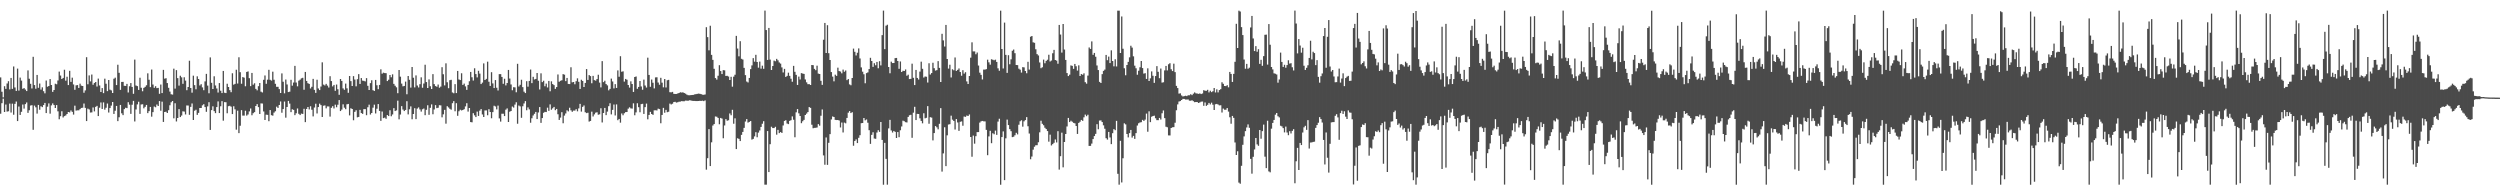 <?xml version="1.0" encoding="UTF-8"?>
<svg xmlns="http://www.w3.org/2000/svg" width="1920" height="150">
  <path d="M0 59.465h1v27.901H0zM1 70.474h1v8.771H1zM2 74.759h1v1.000H2zM3 66.226h1v19.779H3zM4 68.236h1v12.047H4zM5 64.123h1v21.601H5zM6 62.377h1v23.075H6zM7 68.655h1v10.917H7zM8 59.868h1v26.568H8zM9 68.268h1v11.355H9zM10 51.052h1v37.070H10zM11 67.184h1v12.586H11zM12 69.853h1v8.137H12zM13 52.669h1v40.291H13zM14 69.584h1v12.222H14zM15 59.591h1v28.699H15zM16 61.880h1v23.973H16zM17 68.196h1v12.068H17zM18 67.613h1v15.808H18zM19 68.787h1v11.193H19zM20 69.958h1v8.738H20zM21 54.085h1v32.580H21zM22 60.490h1v24.184H22zM23 64.359h1v16.713H23zM24 67.954h1v12.828H24zM25 43.615h1v56.053H25zM26 65.315h1v15.761H26zM27 68.124h1v14.293H27zM28 57.535h1v29.733H28zM29 67.414h1v13.189H29zM30 64.174h1v20.094H30zM31 68.810h1v12.798H31zM32 67.059h1v15.217H32zM33 70.049h1v10.644H33zM34 71.678h1v7.354H34zM35 61.849h1v24.988H35zM36 66.618h1v15.302H36zM37 66.040h1v13.379H37zM38 60.707h1v26.602H38zM39 65.261h1v15.698H39zM40 70.532h1v8.884H40zM41 69.142h1v11.534H41zM42 64.320h1v18.627H42zM43 64.727h1v15.967H43zM44 61.776h1v23.725H44zM45 54.969h1v36.638H45zM46 58.009h1v31.251H46zM47 60.650h1v24.820H47zM48 59.862h1v30.365H48zM49 53.566h1v35.645H49zM50 61.977h1v26.716H50zM51 58.951h1v28.595H51zM52 65.323h1v20.715H52zM53 54.377h1v31.950H53zM54 62.885h1v21.947H54zM55 59.658h1v26.280H55zM56 64.845h1v23.150H56zM57 68.947h1v12.192H57zM58 65.540h1v19.406H58zM59 65.336h1v19.396H59zM60 67.548h1v17.168H60zM61 64.282h1v19.514H61zM62 65.788h1v17.103H62zM63 66.039h1v16.709H63zM64 71.213h1v8.303H64zM65 69.443h1v13.384H65zM66 43.915h1v49.068H66zM67 64.711h1v18.758H67zM68 57.918h1v26.126H68zM69 62.523h1v23.880H69zM70 57.224h1v29.092H70zM71 65.073h1v17.455H71zM72 63.707h1v21.841H72zM73 62.988h1v19.107H73zM74 66.448h1v14.876H74zM75 60.346h1v28.783H75zM76 65.647h1v17.076H76zM77 70.647h1v8.058H77zM78 67.618h1v16.069H78zM79 71.504h1v7.122H79zM80 60.432h1v23.810H80zM81 64.330h1v18.413H81zM82 70.002h1v9.493H82zM83 61.418h1v25.033H83zM84 68.853h1v14.145H84zM85 69.426h1v11.680H85zM86 71.437h1v6.913H86zM87 60.479h1v26.999H87zM88 59.659h1v25.404H88zM89 65.321h1v16.013H89zM90 49.713h1v43.307H90zM91 55.934h1v34.118H91zM92 68.993h1v11.583H92zM93 62.941h1v24.088H93zM94 62.850h1v25.570H94zM95 65.887h1v17.939H95zM96 65.996h1v16.750H96zM97 64.387h1v18.652H97zM98 71.014h1v7.477H98zM99 66.276h1v14.106H99zM100 63.818h1v23.611H100zM101 66.741h1v13.670H101zM102 72.049h1v5.416H102zM103 45.787h1v47.501H103zM104 65.663h1v18.405H104zM105 66.162h1v14.026H105zM106 69.061h1v9.050H106zM107 59.719h1v27.716H107zM108 67.371h1v12.882H108zM109 70.101h1v9.991H109zM110 67.502h1v15.714H110zM111 66.660h1v15.347H111zM112 65.476h1v15.128H112zM113 56.329h1v30.576H113zM114 61.217h1v24.146H114zM115 66.936h1v15.164H115zM116 53.409h1v36.209H116zM117 64.902h1v21.191H117zM118 67.426h1v14.384H118zM119 66.223h1v16.149H119zM120 67.707h1v12.549H120zM121 67.489h1v13.910H121zM122 72.047h1v5.577H122zM123 64.924h1v20.119H123zM124 71.476h1v6.613H124zM125 53.667h1v39.965H125zM126 60.420h1v25.591H126zM127 60.072h1v25.706H127zM128 63.794h1v22.991H128zM129 67.439h1v17.213H129zM130 70.363h1v10.493H130zM131 72.415h1v6.149H131zM132 72.673h1v4.884H132zM133 52.719h1v38.142H133zM134 68.058h1v11.261H134zM135 53.886h1v39.382H135zM136 60.031h1v30.576H136zM137 65.736h1v18.089H137zM138 58.182h1v31.739H138zM139 59.373h1v29.379H139zM140 64.337h1v21.144H140zM141 59.346h1v26.365H141zM142 61.882h1v26.042H142zM143 69.251h1v11.758H143zM144 66.815h1v14.255H144zM145 46.633h1v41.528H145zM146 67.559h1v14.530H146zM147 71.176h1v8.284H147zM148 58.119h1v34.035H148zM149 65.396h1v19.667H149zM150 68.552h1v15.731H150zM151 58.631h1v29.584H151zM152 60.691h1v25.977H152zM153 65.657h1v17.270H153zM154 64.646h1v18.281H154zM155 67.144h1v13.727H155zM156 69.281h1v10.726H156zM157 62.518h1v19.724H157zM158 56.737h1v29.116H158zM159 65.727h1v15.996H159zM160 71.649h1v6.855H160zM161 44.058h1v55.707H161zM162 63.586h1v20.994H162zM163 68.372h1v13.288H163zM164 58.589h1v26.755H164zM165 65.649h1v21.215H165zM166 67.958h1v14.253H166zM167 71.067h1v6.795H167zM168 63.812h1v23.027H168zM169 69.681h1v11.944H169zM170 71.467h1v6.190H170zM171 54.467h1v38.219H171zM172 71.224h1v7.207H172zM173 71.483h1v7.046H173zM174 64.302h1v22.675H174zM175 66.830h1v14.742H175zM176 69.238h1v12.023H176zM177 70.815h1v11.092H177zM178 56.293h1v31.332H178zM179 65.023h1v16.575H179zM180 64.424h1v19.532H180zM181 53.571h1v45.990H181zM182 64.129h1v20.888H182zM183 43.966h1v58.298H183zM184 55.458h1v41.125H184zM185 64.322h1v20.246H185zM186 59.183h1v29.614H186zM187 59.624h1v29.152H187zM188 66.250h1v18.792H188zM189 55.244h1v33.519H189zM190 54.828h1v33.078H190zM191 60.051h1v25.519H191zM192 66.168h1v17.143H192zM193 55.995h1v32.533H193zM194 65.008h1v21.914H194zM195 63.952h1v22.144H195zM196 68.229h1v13.159H196zM197 69.369h1v10.601H197zM198 66.197h1v16.065H198zM199 63.743h1v23.791H199zM200 70.420h1v8.974H200zM201 71.013h1v8.524H201zM202 61.311h1v24.270H202zM203 57.952h1v34.196H203zM204 64.336h1v23.741H204zM205 61.199h1v27.001H205zM206 53.613h1v39.478H206zM207 61.278h1v23.251H207zM208 61.904h1v26.552H208zM209 55.051h1v33.771H209zM210 61.217h1v25.285H210zM211 64.354h1v21.076H211zM212 66.658h1v15.259H212zM213 66.674h1v16.235H213zM214 68.456h1v12.194H214zM215 71.407h1v6.539H215zM216 56.377h1v30.205H216zM217 62.783h1v20.977H217zM218 71.665h1v6.293H218zM219 61.089h1v29.282H219zM220 64.858h1v17.342H220zM221 70.683h1v6.811H221zM222 70.422h1v9.163H222zM223 61.302h1v24.819H223zM224 65.795h1v18.133H224zM225 63.385h1v20.986H225zM226 50.584h1v37.864H226zM227 63.379h1v23.620H227zM228 66.300h1v17.015H228zM229 61.948h1v25.439H229zM230 61.176h1v27.188H230zM231 60.143h1v27.086H231zM232 59.760h1v27.759H232zM233 68.923h1v14.618H233zM234 55.241h1v38.560H234zM235 62.169h1v21.484H235zM236 63.915h1v18.260H236zM237 64.484h1v19.565H237zM238 67.957h1v13.662H238zM239 66.656h1v17.609H239zM240 60.581h1v28.797H240zM241 69.001h1v13.566H241zM242 71.330h1v8.341H242zM243 61.242h1v25.902H243zM244 67.943h1v14.283H244zM245 69.193h1v10.430H245zM246 66.435h1v14.324H246zM247 47.864h1v41.989H247zM248 64.984h1v16.206H248zM249 65.646h1v15.295H249zM250 64.390h1v18.811H250zM251 65.733h1v15.962H251zM252 67.215h1v14.550H252zM253 58.519h1v31.056H253zM254 62.240h1v20.547H254zM255 66.360h1v15.224H255zM256 65.210h1v18.096H256zM257 69.753h1v10.632H257zM258 64.927h1v17.452H258zM259 68.550h1v11.895H259zM260 72.814h1v4.045H260zM261 60.664h1v24.636H261zM262 62.140h1v22.036H262zM263 67.913h1v12.238H263zM264 68.983h1v13.687H264zM265 64.226h1v19.647H265zM266 67.846h1v12.301H266zM267 71.268h1v8.542H267zM268 58.348h1v30.279H268zM269 62.335h1v20.829H269zM270 66.027h1v17.708H270zM271 58.491h1v33.849H271zM272 61.071h1v24.842H272zM273 66.298h1v18.406H273zM274 60.846h1v29.256H274zM275 56.925h1v32.891H275zM276 64.464h1v19.899H276zM277 59.935h1v26.878H277zM278 61.908h1v25.534H278zM279 62.125h1v21.696H279zM280 62.509h1v21.287H280zM281 60.005h1v28.477H281zM282 65.887h1v16.513H282zM283 69.102h1v11.283H283zM284 63.843h1v24.143H284zM285 61.621h1v25.169H285zM286 69.293h1v13.409H286zM287 69.812h1v10.573H287zM288 61.378h1v25.743H288zM289 65.479h1v18.022H289zM290 68.492h1v11.418H290zM291 65.235h1v19.955H291zM292 53.263h1v39.554H292zM293 56.602h1v29.038H293zM294 55.821h1v34.909H294zM295 56.114h1v34.190H295zM296 56.207h1v35.024H296zM297 62.267h1v26.100H297zM298 61.231h1v27.916H298zM299 57.600h1v27.074H299zM300 59.360h1v29.943H300zM301 57.077h1v30.827H301zM302 64.434h1v18.600H302zM303 65.864h1v19.427H303zM304 67.096h1v17.709H304zM305 71.591h1v5.742H305zM306 53.740h1v37.897H306zM307 58.892h1v29.046H307zM308 64.182h1v17.305H308zM309 66.293h1v17.834H309zM310 66.000h1v19.322H310zM311 62.661h1v21.764H311zM312 72.374h1v5.372H312zM313 58.366h1v29.473H313zM314 61.283h1v22.636H314zM315 67.272h1v14.438H315zM316 51.450h1v40.138H316zM317 59.710h1v27.862H317zM318 67.134h1v15.982H318zM319 57.898h1v33.590H319zM320 65.706h1v17.718H320zM321 67.185h1v15.309H321zM322 64.676h1v19.370H322zM323 59.387h1v26.306H323zM324 67.376h1v16.562H324zM325 64.131h1v19.245H325zM326 49.730h1v38.738H326zM327 63.011h1v21.304H327zM328 67.571h1v13.272H328zM329 61.000h1v27.151H329zM330 66.256h1v16.540H330zM331 68.369h1v11.823H331zM332 56.921h1v30.845H332zM333 64.617h1v19.453H333zM334 66.074h1v14.661H334zM335 66.626h1v16.436H335zM336 64.946h1v17.798H336zM337 67.359h1v13.413H337zM338 66.495h1v14.457H338zM339 51.597h1v38.492H339zM340 57.011h1v30.816H340zM341 65.590h1v18.802H341zM342 48.640h1v46.342H342zM343 63.191h1v18.376H343zM344 67.756h1v14.757H344zM345 61.608h1v21.973H345zM346 61.268h1v22.958H346zM347 71.020h1v8.217H347zM348 71.614h1v6.070H348zM349 64.614h1v20.827H349zM350 71.474h1v7.794H350zM351 54.496h1v34.418H351zM352 61.037h1v24.401H352zM353 61.475h1v22.811H353zM354 56.268h1v28.565H354zM355 65.227h1v19.263H355zM356 64.193h1v19.663H356zM357 66.329h1v15.377H357zM358 69.025h1v10.227H358zM359 65.247h1v20.473H359zM360 62.435h1v20.489H360zM361 55.246h1v38.516H361zM362 59.334h1v34.635H362zM363 61.872h1v25.079H363zM364 52.443h1v36.108H364zM365 56.878h1v33.037H365zM366 59.461h1v26.266H366zM367 54.368h1v34.652H367zM368 56.549h1v28.431H368zM369 64.586h1v19.191H369zM370 63.430h1v24.492H370zM371 48.679h1v41.170H371zM372 61.440h1v23.401H372zM373 60.560h1v24.225H373zM374 47.350h1v41.167H374zM375 62.760h1v21.109H375zM376 66.007h1v20.017H376zM377 55.461h1v35.374H377zM378 64.046h1v22.083H378zM379 67.624h1v13.601H379zM380 61.470h1v20.271H380zM381 67.380h1v16.627H381zM382 69.485h1v11.599H382zM383 56.915h1v34.021H383zM384 56.910h1v36.492H384zM385 59.100h1v28.252H385zM386 64.374h1v22.994H386zM387 60.478h1v28.662H387zM388 65.599h1v18.619H388zM389 63.720h1v19.527H389zM390 53.700h1v40.003H390zM391 60.320h1v25.484H391zM392 64.859h1v20.410H392zM393 69.333h1v12.494H393zM394 66.974h1v15.640H394zM395 67.103h1v13.212H395zM396 70.858h1v7.669H396zM397 49.000h1v46.022H397zM398 66.428h1v14.597H398zM399 65.123h1v16.566H399zM400 61.258h1v29.192H400zM401 66.933h1v14.703H401zM402 70.380h1v9.101H402zM403 71.461h1v6.198H403zM404 62.346h1v22.334H404zM405 66.561h1v15.903H405zM406 62.159h1v21.844H406zM407 53.424h1v40.813H407zM408 63.843h1v27.001H408zM409 58.958h1v29.721H409zM410 61.025h1v26.379H410zM411 60.625h1v25.362H411zM412 56.050h1v35.384H412zM413 62.021h1v24.331H413zM414 68.685h1v13.566H414zM415 56.327h1v38.018H415zM416 63.091h1v27.572H416zM417 61.997h1v24.644H417zM418 66.274h1v19.630H418zM419 64.208h1v21.868H419zM420 67.150h1v15.519H420zM421 62.181h1v22.953H421zM422 70.068h1v10.117H422zM423 62.478h1v21.779H423zM424 64.559h1v18.628H424zM425 65.378h1v16.727H425zM426 68.253h1v16.371H426zM427 66.878h1v16.774H427zM428 57.191h1v30.577H428zM429 62.747h1v29.364H429zM430 62.068h1v28.242H430zM431 61.661h1v24.496H431zM432 56.936h1v37.755H432zM433 57.341h1v31.440H433zM434 62.289h1v24.830H434zM435 59.849h1v24.867H435zM436 64.457h1v21.091H436zM437 64.569h1v18.190H437zM438 51.676h1v33.072H438zM439 63.245h1v22.628H439zM440 62.998h1v21.929H440zM441 64.699h1v20.241H441zM442 62.365h1v21.493H442zM443 60.154h1v25.371H443zM444 62.840h1v20.411H444zM445 68.295h1v11.487H445zM446 61.250h1v24.443H446zM447 62.171h1v19.897H447zM448 66.823h1v14.200H448zM449 63.695h1v22.535H449zM450 53.058h1v33.833H450zM451 61.369h1v25.190H451zM452 57.640h1v35.731H452zM453 58.449h1v34.434H453zM454 63.930h1v21.806H454zM455 58.277h1v31.178H455zM456 61.547h1v26.290H456zM457 61.957h1v24.585H457zM458 60.739h1v25.464H458zM459 57.390h1v30.739H459zM460 63.427h1v24.399H460zM461 67.137h1v16.017H461zM462 46.944h1v47.106H462zM463 63.088h1v23.710H463zM464 62.027h1v20.864H464zM465 64.544h1v23.871H465zM466 65.593h1v20.106H466zM467 69.400h1v12.144H467zM468 68.254h1v11.056H468zM469 60.370h1v27.504H469zM470 62.545h1v21.834H470zM471 67.874h1v12.383H471zM472 64.632h1v24.050H472zM473 67.551h1v12.625H473zM474 54.049h1v38.247H474zM475 58.911h1v32.432H475zM476 43.160h1v51.064H476zM477 55.117h1v32.042H477zM478 54.789h1v33.718H478zM479 62.671h1v24.320H479zM480 60.631h1v25.473H480zM481 61.252h1v24.783H481zM482 65.293h1v18.143H482zM483 67.274h1v15.159H483zM484 62.443h1v20.807H484zM485 64.529h1v18.856H485zM486 70.610h1v8.761H486zM487 59.147h1v29.391H487zM488 58.719h1v27.620H488zM489 68.197h1v11.120H489zM490 66.776h1v15.544H490zM491 62.222h1v24.010H491zM492 66.397h1v13.562H492zM493 68.894h1v10.838H493zM494 61.153h1v26.344H494zM495 65.679h1v16.600H495zM496 67.222h1v12.330H496zM497 44.291h1v47.365H497zM498 57.531h1v30.750H498zM499 66.675h1v19.250H499zM500 61.078h1v26.491H500zM501 63.527h1v24.671H501zM502 67.911h1v16.834H502zM503 59.426h1v25.263H503zM504 59.335h1v25.516H504zM505 63.378h1v20.092H505zM506 65.094h1v18.745H506zM507 59.757h1v34.905H507zM508 63.477h1v24.806H508zM509 67.046h1v15.791H509zM510 60.666h1v25.924H510zM511 67.178h1v17.209H511zM512 61.642h1v24.527H512zM513 61.322h1v24.500H513zM514 70.811h1v8.748H514zM515 70.918h1v9.294H515zM516 70.543h1v9.100H516zM517 72.017h1v6.348H517zM518 72.181h1v6.004H518zM519 72.160h1v6.628H519zM520 71.806h1v6.740H520zM521 71.405h1v6.720H521zM522 70.882h1v7.150H522zM523 71.054h1v6.609H523zM524 70.909h1v6.859H524zM525 71.433h1v6.331H525zM526 71.921h1v5.338H526zM527 72.679h1v4.653H527zM528 73.124h1v4.280H528zM529 73.175h1v3.806H529zM530 73.059h1v4.046H530zM531 72.979h1v4.419H531zM532 72.883h1v4.630H532zM533 72.515h1v4.982H533zM534 72.313h1v5.309H534zM535 72.097h1v5.518H535zM536 71.873h1v5.699H536zM537 72.024h1v5.384H537zM538 72.280h1v5.242H538zM539 72.707h1v4.593H539zM540 72.807h1v4.877H540zM541 72.561h1v4.547H541zM542 20.882h1v109.444H542zM543 28.503h1v92.973H543zM544 38.667h1v60.526H544zM545 19.753h1v107.780H545zM546 42.153h1v67.182H546zM547 45.954h1v50.437H547zM548 52.826h1v42.437H548zM549 59.960h1v29.460H549zM550 61.136h1v28.520H550zM551 58.155h1v32.427H551zM552 50.059h1v45.373H552zM553 54.604h1v35.947H553zM554 56.892h1v34.207H554zM555 53.869h1v52.314H555zM556 54.021h1v42.355H556zM557 58.307h1v33.198H557zM558 58.215h1v34.501H558zM559 58.790h1v33.595H559zM560 61.423h1v25.712H560zM561 59.007h1v29.520H561zM562 66.577h1v17.738H562zM563 58.896h1v36.140H563zM564 57.388h1v33.486H564zM565 27.561h1v86.917H565zM566 37.283h1v68.904H566zM567 43.238h1v63.434H567zM568 31.642h1v76.720H568zM569 45.136h1v58.423H569zM570 45.719h1v55.588H570zM571 52.139h1v46.054H571zM572 57.722h1v35.633H572zM573 62.598h1v28.824H573zM574 63.336h1v30.829H574zM575 59.846h1v33.762H575zM576 53.097h1v39.892H576zM577 50.245h1v56.968H577zM578 44.670h1v61.981H578zM579 47.369h1v57.368H579zM580 42.092h1v59.429H580zM581 47.623h1v57.811H581zM582 51.977h1v49.847H582zM583 47.323h1v52.863H583zM584 52.758h1v44.710H584zM585 50.429h1v44.577H585zM586 52.860h1v40.205H586zM587 8.138h1v133.683H587zM588 23.093h1v118.745H588zM589 46.024h1v54.621H589zM590 21.453h1v110.715H590zM591 45.795h1v64.954H591zM592 53.765h1v43.547H592zM593 50.675h1v47.699H593zM594 46.520h1v51.845H594zM595 47.052h1v50.345H595zM596 45.231h1v58.205H596zM597 46.357h1v53.406H597zM598 47.952h1v54.294H598zM599 48.848h1v52.580H599zM600 51.762h1v50.306H600zM601 55.636h1v40.726H601zM602 52.867h1v40.026H602zM603 59.069h1v33.221H603zM604 58.248h1v36.634H604zM605 55.794h1v39.560H605zM606 58.244h1v34.593H606zM607 60.465h1v31.838H607zM608 62.796h1v26.581H608zM609 50.584h1v41.380H609zM610 55.120h1v50.322H610zM611 57.504h1v28.753H611zM612 65.237h1v18.522H612zM613 58.852h1v28.201H613zM614 61.054h1v28.043H614zM615 56.142h1v38.499H615zM616 56.498h1v36.620H616zM617 56.770h1v35.290H617zM618 61.017h1v27.311H618zM619 63.218h1v24.047H619zM620 64.657h1v21.419H620zM621 64.599h1v17.610H621zM622 65.274h1v17.583H622zM623 49.921h1v45.850H623zM624 50.060h1v48.471H624zM625 52.878h1v45.300H625zM626 53.927h1v44.235H626zM627 50.452h1v47.434H627zM628 56.531h1v38.794H628zM629 56.818h1v39.685H629zM630 62.074h1v26.822H630zM631 65.161h1v18.933H631zM632 30.499h1v88.852H632zM633 17.609h1v108.884H633zM634 40.718h1v64.837H634zM635 19.358h1v107.276H635zM636 40.863h1v68.787H636zM637 46.105h1v56.921H637zM638 55.337h1v36.388H638zM639 58.843h1v30.603H639zM640 62.463h1v27.377H640zM641 57.363h1v34.699H641zM642 58.250h1v33.950H642zM643 51.989h1v40.173H643zM644 54.576h1v37.977H644zM645 54.952h1v42.942H645zM646 56.297h1v37.806H646zM647 53.465h1v48.264H647zM648 55.114h1v39.026H648zM649 54.142h1v40.595H649zM650 61.533h1v29.024H650zM651 60.690h1v25.854H651zM652 64.815h1v20.475H652zM653 65.470h1v21.359H653zM654 59.925h1v26.245H654zM655 37.310h1v74.619H655zM656 39.759h1v68.553H656zM657 42.608h1v64.427H657zM658 40.486h1v69.413H658zM659 37.181h1v68.644H659zM660 44.877h1v58.970H660zM661 51.780h1v42.848H661zM662 55.041h1v39.413H662zM663 57.055h1v33.560H663zM664 63.935h1v28.470H664zM665 56.161h1v35.579H665zM666 55.617h1v38.619H666zM667 53.068h1v46.911H667zM668 44.372h1v66.127H668zM669 46.871h1v56.706H669zM670 51.363h1v50.218H670zM671 48.554h1v57.826H671zM672 50.132h1v56.487H672zM673 47.557h1v54.208H673zM674 52.440h1v47.575H674zM675 46.978h1v54.272H675zM676 50.222h1v43.481H676zM677 26.988h1v80.462H677zM678 8.153h1v133.700H678zM679 37.717h1v71.998H679zM680 19.689h1v102.331H680zM681 19.018h1v122.816H681zM682 51.481h1v47.151H682zM683 56.287h1v35.776H683zM684 47.383h1v52.800H684zM685 48.433h1v53.329H685zM686 48.389h1v52.183H686zM687 44.637h1v56.635H687zM688 44.483h1v61.503H688zM689 46.859h1v54.578H689zM690 52.855h1v52.518H690zM691 47.196h1v52.853H691zM692 55.278h1v41.872H692zM693 54.304h1v38.346H693zM694 54.538h1v38.609H694zM695 53.336h1v40.512H695zM696 58.170h1v35.892H696zM697 57.336h1v32.489H697zM698 60.721h1v27.787H698zM699 60.583h1v27.585H699zM700 48.917h1v56.893H700zM701 59.773h1v26.755H701zM702 65.355h1v16.645H702zM703 53.693h1v38.500H703zM704 59.874h1v27.568H704zM705 61.075h1v26.478H705zM706 54.974h1v35.888H706zM707 47.341h1v45.514H707zM708 52.849h1v41.853H708zM709 59.523h1v27.459H709zM710 58.715h1v32.155H710zM711 58.914h1v31.550H711zM712 63.412h1v18.102H712zM713 48.577h1v46.450H713zM714 57.254h1v32.741H714zM715 56.094h1v34.223H715zM716 48.192h1v59.611H716zM717 52.370h1v49.815H717zM718 54.226h1v42.579H718zM719 53.861h1v43.927H719zM720 46.928h1v52.409H720zM721 52.106h1v42.973H721zM722 62.958h1v20.095H722zM723 25.957h1v105.810H723zM724 31.037h1v86.785H724zM725 35.745h1v61.986H725zM726 19.168h1v108.406H726zM727 45.326h1v58.616H727zM728 52.710h1v42.905H728zM729 49.700h1v45.689H729zM730 59.497h1v29.336H730zM731 53.187h1v38.741H731zM732 53.982h1v38.906H732zM733 44.118h1v55.360H733zM734 54.473h1v36.991H734zM735 53.663h1v40.401H735zM736 52.600h1v47.914H736zM737 55.297h1v38.240H737zM738 58.181h1v35.063H738zM739 53.934h1v42.641H739zM740 56.525h1v32.987H740zM741 55.451h1v34.323H741zM742 62.497h1v26.216H742zM743 64.492h1v24.579H743zM744 58.374h1v29.517H744zM745 44.274h1v60.957H745zM746 32.520h1v87.828H746zM747 39.497h1v64.663H747zM748 39.463h1v70.850H748zM749 41.692h1v62.905H749zM750 40.335h1v61.118H750zM751 50.334h1v51.079H751zM752 55.830h1v38.332H752zM753 57.492h1v35.674H753zM754 61.049h1v31.810H754zM755 53.460h1v39.746H755zM756 53.452h1v39.774H756zM757 53.107h1v46.638H757zM758 45.850h1v73.325H758zM759 47.850h1v56.883H759zM760 49.677h1v50.784H760zM761 45.516h1v64.481H761zM762 45.890h1v56.455H762zM763 46.269h1v56.839H763zM764 45.822h1v54.483H764zM765 47.587h1v56.001H765zM766 52.492h1v40.921H766zM767 54.315h1v36.853H767zM768 8.187h1v133.664H768zM769 37.652h1v67.613H769zM770 52.605h1v48.306H770zM771 17.375h1v120.973H771zM772 42.113h1v64.149H772zM773 55.956h1v35.909H773zM774 42.375h1v53.656H774zM775 49.346h1v49.835H775zM776 45.575h1v55.209H776zM777 38.966h1v66.333H777zM778 38.047h1v66.985H778zM779 40.835h1v63.052H779zM780 49.912h1v52.062H780zM781 50.044h1v53.189H781zM782 52.725h1v43.049H782zM783 53.520h1v39.621H783zM784 55.749h1v36.599H784zM785 51.551h1v45.725H785zM786 51.764h1v41.402H786zM787 54.518h1v37.695H787zM788 56.268h1v33.671H788zM789 47.462h1v49.534H789zM790 53.457h1v49.082H790zM791 28.200h1v94.134H791zM792 27.649h1v92.581H792zM793 32.506h1v82.414H793zM794 32.865h1v79.837H794zM795 37.841h1v73.732H795zM796 41.585h1v69.943H796zM797 42.591h1v66.691H797zM798 47.955h1v53.690H798zM799 52.387h1v40.332H799zM800 51.666h1v43.391H800zM801 45.750h1v50.464H801zM802 48.612h1v49.497H802zM803 46.739h1v52.376H803zM804 45.871h1v54.813H804zM805 42.041h1v66.749H805zM806 47.193h1v56.252H806zM807 46.490h1v65.224H807zM808 40.918h1v69.793H808zM809 38.281h1v71.385H809zM810 46.067h1v61.047H810zM811 46.549h1v62.882H811zM812 48.968h1v51.800H812zM813 19.157h1v111.089H813zM814 26.528h1v93.412H814zM815 40.411h1v61.457H815zM816 18.439h1v110.069H816zM817 38.032h1v71.009H817zM818 46.005h1v56.889H818zM819 56.097h1v41.047H819zM820 58.402h1v32.187H820zM821 57.329h1v36.399H821zM822 50.244h1v42.496H822zM823 50.577h1v42.917H823zM824 52.865h1v41.488H824zM825 49.097h1v45.642H825zM826 50.899h1v45.876H826zM827 54.241h1v48.623H827zM828 50.178h1v44.227H828zM829 58.368h1v35.128H829zM830 56.878h1v35.255H830zM831 57.407h1v35.435H831zM832 56.320h1v33.800H832zM833 63.145h1v24.849H833zM834 64.270h1v24.984H834zM835 58.081h1v30.035H835zM836 36.436h1v75.642H836zM837 37.583h1v74.439H837zM838 31.792h1v78.491H838zM839 42.089h1v64.701H839zM840 40.630h1v63.887H840zM841 43.574h1v59.246H841zM842 50.296h1v45.087H842zM843 53.825h1v45.447H843zM844 62.860h1v29.701H844zM845 63.719h1v28.724H845zM846 56.956h1v36.771H846zM847 54.451h1v41.794H847zM848 53.446h1v45.434H848zM849 42.212h1v63.945H849zM850 46.211h1v60.999H850zM851 43.454h1v57.874H851zM852 48.427h1v57.160H852zM853 38.661h1v72.008H853zM854 46.839h1v55.433H854zM855 50.968h1v48.201H855zM856 45.494h1v54.509H856zM857 51.056h1v41.774H857zM858 8.188h1v125.299H858zM859 8.182h1v133.662H859zM860 40.711h1v67.442H860zM861 12.668h1v127.469H861zM862 37.412h1v84.140H862zM863 52.432h1v42.293H863zM864 57.794h1v37.726H864zM865 49.911h1v53.016H865zM866 47.499h1v58.031H866zM867 44.030h1v58.211H867zM868 35.099h1v64.666H868zM869 36.568h1v69.130H869zM870 43.285h1v61.079H870zM871 50.409h1v56.256H871zM872 52.425h1v49.816H872zM873 57.417h1v38.979H873zM874 54.302h1v40.354H874zM875 51.651h1v42.378H875zM876 46.825h1v47.030H876zM877 52.278h1v39.788H877zM878 56.542h1v36.344H878zM879 56.196h1v35.662H879zM880 60.631h1v26.638H880zM881 52.466h1v48.710H881zM882 62.232h1v23.284H882zM883 60.179h1v33.605H883zM884 54.832h1v34.805H884zM885 58.168h1v30.939H885zM886 63.633h1v25.209H886zM887 58.434h1v32.383H887zM888 50.797h1v41.491H888zM889 55.127h1v37.168H889zM890 60.064h1v30.504H890zM891 52.639h1v39.159H891zM892 63.414h1v23.594H892zM893 63.163h1v21.660H893zM894 54.069h1v36.636H894zM895 50.639h1v46.694H895zM896 54.091h1v43.664H896zM897 49.366h1v54.629H897zM898 48.559h1v55.494H898zM899 53.218h1v45.107H899zM900 54.580h1v43.180H900zM901 48.878h1v48.758H901zM902 55.394h1v38.888H902zM903 65.944h1v18.735H903zM904 67.629h1v12.570H904zM905 71.884h1v6.088H905zM906 71.665h1v5.940H906zM907 73.334h1v3.451H907zM908 74.097h1v1.837H908zM909 73.847h1v2.123H909zM910 73.541h1v2.881H910zM911 73.834h1v2.631H911zM912 73.182h1v3.215H912zM913 73.175h1v4.160H913zM914 72.356h1v5.019H914zM915 73.054h1v3.968H915zM916 71.955h1v5.752H916zM917 70.960h1v7.509H917zM918 71.682h1v6.641H918zM919 71.826h1v6.540H919zM920 72.102h1v6.994H920zM921 71.717h1v6.901H921zM922 72.252h1v5.839H922zM923 71.805h1v6.159H923zM924 69.294h1v11.970H924zM925 69.659h1v9.025H925zM926 69.737h1v11.550H926zM927 68.967h1v11.518H927zM928 70.966h1v8.089H928zM929 69.700h1v10.457H929zM930 70.749h1v8.083H930zM931 70.107h1v10.353H931zM932 67.600h1v16.903H932zM933 71.021h1v9.046H933zM934 68.620h1v11.187H934zM935 70.952h1v9.318H935zM936 69.148h1v11.815H936zM937 68.492h1v12.333H937zM938 63.196h1v23.206H938zM939 64.362h1v19.042H939zM940 66.063h1v18.210H940zM941 66.172h1v18.091H941zM942 65.440h1v17.540H942zM943 67.080h1v18.606H943zM944 55.238h1v34.847H944zM945 56.767h1v38.268H945zM946 62.949h1v26.078H946zM947 56.713h1v33.794H947zM948 47.444h1v61.963H948zM949 18.263h1v100.792H949zM950 36.867h1v79.302H950zM951 8.218h1v132.031H951zM952 8.850h1v132.259H952zM953 20.815h1v106.533H953zM954 26.950h1v84.234H954zM955 45.716h1v59.025H955zM956 52.776h1v47.923H956zM957 49.041h1v48.870H957zM958 52.807h1v42.708H958zM959 51.963h1v46.175H959zM960 21.102h1v100.926H960zM961 12.214h1v121.150H961zM962 29.521h1v90.892H962zM963 39.214h1v75.577H963zM964 35.420h1v70.542H964zM965 39.727h1v71.149H965zM966 37.792h1v74.194H966zM967 49.075h1v50.789H967zM968 45.931h1v60.637H968zM969 50.547h1v50.176H969zM970 43.103h1v52.576H970zM971 26.745h1v93.590H971zM972 26.578h1v102.539H972zM973 49.613h1v43.118H973zM974 18.480h1v113.156H974zM975 34.364h1v97.991H975zM976 51.439h1v47.382H976zM977 53.273h1v41.137H977zM978 56.318h1v35.789H978zM979 56.635h1v31.440H979zM980 57.167h1v29.612H980zM981 63.490h1v25.784H981zM982 61.047h1v29.125H982zM983 40.399h1v56.175H983zM984 47.555h1v49.515H984zM985 51.425h1v46.980H985zM986 49.774h1v51.913H986zM987 52.005h1v45.201H987zM988 49.984h1v51.782H988zM989 46.260h1v57.594H989zM990 48.839h1v51.907H990zM991 48.561h1v53.957H991zM992 51.644h1v48.863H992zM993 54.134h1v45.100H993zM994 8.123h1v132.631H994zM995 18.087h1v105.790H995zM996 40.988h1v72.581H996zM997 30.002h1v100.564H997zM998 34.995h1v74.782H998zM999 40.461h1v70.969H999zM1000 36.663h1v65.107H1000zM1001 50.506h1v47.309H1001zM1002 53.706h1v42.932H1002zM1003 52.076h1v47.664H1003zM1004 50.108h1v42.179H1004zM1005 44.495h1v69.579H1005zM1006 31.307h1v78.146H1006zM1007 45.622h1v63.736H1007zM1008 39.737h1v69.278H1008zM1009 40.754h1v68.063H1009zM1010 50.034h1v48.165H1010zM1011 46.177h1v49.894H1011zM1012 59.024h1v35.211H1012zM1013 63.493h1v26.450H1013zM1014 58.521h1v32.946H1014zM1015 56.442h1v37.639H1015zM1016 27.683h1v79.791H1016zM1017 21.527h1v104.768H1017zM1018 52.039h1v49.703H1018zM1019 28.269h1v92.871H1019zM1020 15.408h1v117.165H1020zM1021 51.075h1v59.348H1021zM1022 54.963h1v39.057H1022zM1023 53.780h1v40.033H1023zM1024 58.749h1v35.020H1024zM1025 63.188h1v25.746H1025zM1026 63.053h1v24.648H1026zM1027 58.745h1v31.409H1027zM1028 52.706h1v54.679H1028zM1029 63.434h1v23.438H1029zM1030 60.319h1v24.719H1030zM1031 56.306h1v31.180H1031zM1032 66.154h1v19.318H1032zM1033 59.968h1v29.646H1033zM1034 58.892h1v32.522H1034zM1035 58.248h1v26.561H1035zM1036 62.140h1v24.216H1036zM1037 61.996h1v24.582H1037zM1038 55.002h1v36.586H1038zM1039 21.569h1v120.122H1039zM1040 18.347h1v108.923H1040zM1041 36.513h1v76.750H1041zM1042 9.929h1v128.863H1042zM1043 29.575h1v82.470H1043zM1044 32.135h1v79.486H1044zM1045 49.411h1v48.157H1045zM1046 48.397h1v47.181H1046zM1047 47.108h1v48.917H1047zM1048 50.902h1v43.722H1048zM1049 52.567h1v52.766H1049zM1050 37.962h1v67.442H1050zM1051 23.747h1v95.809H1051zM1052 32.991h1v80.410H1052zM1053 38.242h1v75.824H1053zM1054 41.414h1v65.729H1054zM1055 41.765h1v62.896H1055zM1056 45.065h1v55.767H1056zM1057 50.158h1v51.187H1057zM1058 47.946h1v52.271H1058zM1059 54.508h1v47.015H1059zM1060 53.344h1v42.831H1060zM1061 54.023h1v40.549H1061zM1062 21.835h1v103.904H1062zM1063 48.503h1v44.925H1063zM1064 19.418h1v79.891H1064zM1065 21.937h1v110.183H1065zM1066 49.643h1v50.564H1066zM1067 55.240h1v42.532H1067zM1068 53.872h1v39.532H1068zM1069 54.889h1v38.280H1069zM1070 63.758h1v22.377H1070zM1071 64.597h1v20.346H1071zM1072 57.179h1v34.202H1072zM1073 41.203h1v54.681H1073zM1074 53.704h1v41.113H1074zM1075 49.419h1v48.542H1075zM1076 49.255h1v47.218H1076zM1077 50.009h1v49.482H1077zM1078 51.090h1v47.332H1078zM1079 47.412h1v53.921H1079zM1080 48.513h1v59.587H1080zM1081 51.196h1v47.503H1081zM1082 50.084h1v51.092H1082zM1083 54.420h1v40.782H1083zM1084 20.901h1v111.472H1084zM1085 10.026h1v128.350H1085zM1086 36.431h1v80.068H1086zM1087 8.424h1v133.390H1087zM1088 15.859h1v120.364H1088zM1089 45.439h1v62.622H1089zM1090 51.252h1v49.848H1090zM1091 54.044h1v45.365H1091zM1092 56.128h1v40.296H1092zM1093 58.060h1v37.800H1093zM1094 55.369h1v35.194H1094zM1095 50.265h1v38.803H1095zM1096 47.912h1v46.684H1096zM1097 49.611h1v47.118H1097zM1098 55.206h1v36.446H1098zM1099 54.762h1v41.621H1099zM1100 57.383h1v38.607H1100zM1101 47.151h1v49.775H1101zM1102 55.651h1v40.624H1102zM1103 51.703h1v43.583H1103zM1104 56.191h1v43.518H1104zM1105 57.013h1v35.248H1105zM1106 61.008h1v28.373H1106zM1107 20.537h1v109.276H1107zM1108 56.178h1v39.930H1108zM1109 66.561h1v22.333H1109zM1110 18.351h1v110.378H1110zM1111 58.657h1v35.340H1111zM1112 64.772h1v19.600H1112zM1113 60.717h1v29.744H1113zM1114 56.832h1v29.527H1114zM1115 64.545h1v18.891H1115zM1116 60.712h1v28.371H1116zM1117 50.247h1v41.094H1117zM1118 43.570h1v53.442H1118zM1119 55.004h1v35.682H1119zM1120 43.947h1v56.755H1120zM1121 56.676h1v37.482H1121zM1122 60.695h1v28.211H1122zM1123 62.144h1v26.228H1123zM1124 53.673h1v34.401H1124zM1125 61.830h1v31.891H1125zM1126 60.934h1v33.025H1126zM1127 62.826h1v26.649H1127zM1128 51.479h1v39.946H1128zM1129 23.222h1v96.300H1129zM1130 19.795h1v112.902H1130zM1131 35.252h1v81.283H1131zM1132 14.741h1v123.975H1132zM1133 29.148h1v93.071H1133zM1134 30.829h1v85.231H1134zM1135 33.582h1v75.490H1135zM1136 48.416h1v49.313H1136zM1137 50.572h1v46.712H1137zM1138 45.157h1v53.301H1138zM1139 46.575h1v54.753H1139zM1140 53.631h1v44.488H1140zM1141 26.240h1v102.907H1141zM1142 33.605h1v84.066H1142zM1143 39.857h1v74.682H1143zM1144 39.574h1v70.576H1144zM1145 45.015h1v58.686H1145zM1146 51.675h1v48.490H1146zM1147 50.421h1v48.229H1147zM1148 53.985h1v37.569H1148zM1149 54.910h1v44.349H1149zM1150 53.486h1v43.987H1150zM1151 48.020h1v56.228H1151zM1152 19.743h1v94.873H1152zM1153 39.073h1v64.109H1153zM1154 45.295h1v65.304H1154zM1155 8.202h1v133.547H1155zM1156 39.882h1v72.652H1156zM1157 39.972h1v69.169H1157zM1158 43.554h1v65.131H1158zM1159 44.750h1v61.513H1159zM1160 44.077h1v60.695H1160zM1161 48.208h1v51.875H1161zM1162 53.296h1v41.407H1162zM1163 44.222h1v56.944H1163zM1164 53.806h1v40.894H1164zM1165 53.004h1v37.721H1165zM1166 56.358h1v41.539H1166zM1167 52.491h1v43.544H1167zM1168 52.778h1v40.270H1168zM1169 43.528h1v58.758H1169zM1170 46.863h1v57.932H1170zM1171 51.412h1v51.710H1171zM1172 53.665h1v38.662H1172zM1173 54.430h1v35.387H1173zM1174 57.998h1v35.134H1174zM1175 12.693h1v118.004H1175zM1176 40.980h1v69.429H1176zM1177 28.431h1v82.808H1177zM1178 12.370h1v125.748H1178zM1179 48.523h1v53.258H1179zM1180 48.001h1v51.218H1180zM1181 48.175h1v48.946H1181zM1182 49.600h1v50.750H1182zM1183 48.865h1v45.059H1183zM1184 56.535h1v41.063H1184zM1185 59.903h1v35.239H1185zM1186 31.871h1v82.309H1186zM1187 38.570h1v73.296H1187zM1188 46.047h1v65.016H1188zM1189 42.156h1v65.622H1189zM1190 42.760h1v61.752H1190zM1191 43.119h1v58.399H1191zM1192 40.972h1v58.271H1192zM1193 50.697h1v41.764H1193zM1194 60.229h1v33.068H1194zM1195 57.624h1v33.377H1195zM1196 60.462h1v31.365H1196zM1197 31.043h1v84.297H1197zM1198 33.559h1v68.299H1198zM1199 44.835h1v61.687H1199zM1200 8.150h1v133.684H1200zM1201 19.505h1v108.051H1201zM1202 44.218h1v63.954H1202zM1203 46.924h1v57.432H1203zM1204 44.708h1v57.991H1204zM1205 49.996h1v51.121H1205zM1206 52.456h1v44.683H1206zM1207 57.112h1v35.587H1207zM1208 59.984h1v41.728H1208zM1209 44.961h1v48.486H1209zM1210 58.622h1v31.809H1210zM1211 62.001h1v31.139H1211zM1212 57.970h1v31.649H1212zM1213 56.749h1v35.896H1213zM1214 47.035h1v53.023H1214zM1215 54.967h1v40.135H1215zM1216 51.621h1v46.745H1216zM1217 55.649h1v36.679H1217zM1218 58.677h1v30.837H1218zM1219 61.097h1v24.969H1219zM1220 20.830h1v105.831H1220zM1221 32.157h1v83.778H1221zM1222 43.933h1v71.185H1222zM1223 17.648h1v116.454H1223zM1224 36.194h1v73.833H1224zM1225 46.372h1v56.387H1225zM1226 50.675h1v45.256H1226zM1227 59.797h1v33.260H1227zM1228 59.425h1v32.976H1228zM1229 51.022h1v42.229H1229zM1230 52.869h1v41.726H1230zM1231 38.565h1v72.471H1231zM1232 20.215h1v105.883H1232zM1233 28.918h1v91.022H1233zM1234 34.379h1v82.900H1234zM1235 38.644h1v70.445H1235zM1236 40.651h1v68.111H1236zM1237 43.615h1v59.733H1237zM1238 41.741h1v64.174H1238zM1239 47.717h1v57.832H1239zM1240 47.202h1v60.135H1240zM1241 55.289h1v44.775H1241zM1242 33.162h1v88.947H1242zM1243 21.781h1v106.756H1243zM1244 47.642h1v45.586H1244zM1245 23.972h1v96.531H1245zM1246 19.599h1v111.042H1246zM1247 46.767h1v54.707H1247zM1248 52.836h1v43.459H1248zM1249 56.019h1v40.152H1249zM1250 60.650h1v30.044H1250zM1251 63.447h1v21.482H1251zM1252 65.463h1v20.578H1252zM1253 56.948h1v35.758H1253zM1254 45.862h1v49.686H1254zM1255 42.265h1v52.536H1255zM1256 54.791h1v42.355H1256zM1257 52.425h1v44.336H1257zM1258 48.320h1v51.140H1258zM1259 48.710h1v50.271H1259zM1260 45.287h1v55.030H1260zM1261 48.139h1v54.054H1261zM1262 50.066h1v53.664H1262zM1263 49.389h1v52.056H1263zM1264 53.688h1v44.190H1264zM1265 21.498h1v116.302H1265zM1266 20.260h1v95.092H1266zM1267 37.591h1v79.909H1267zM1268 8.265h1v133.593H1268zM1269 40.116h1v77.795H1269zM1270 47.160h1v60.986H1270zM1271 48.781h1v51.840H1271zM1272 55.763h1v38.302H1272zM1273 59.433h1v31.828H1273zM1274 59.982h1v28.517H1274zM1275 56.886h1v33.359H1275zM1276 54.730h1v34.127H1276zM1277 53.135h1v39.288H1277zM1278 57.502h1v34.890H1278zM1279 55.004h1v36.190H1279zM1280 55.799h1v37.601H1280zM1281 57.486h1v38.944H1281zM1282 49.420h1v46.895H1282zM1283 50.214h1v46.914H1283zM1284 57.408h1v36.915H1284zM1285 53.470h1v41.095H1285zM1286 60.014h1v30.615H1286zM1287 61.100h1v24.894H1287zM1288 19.749h1v110.191H1288zM1289 56.026h1v38.243H1289zM1290 35.991h1v72.170H1290zM1291 16.925h1v113.536H1291zM1292 59.345h1v31.040H1292zM1293 64.659h1v20.662H1293zM1294 57.651h1v29.843H1294zM1295 54.336h1v32.508H1295zM1296 63.904h1v24.652H1296zM1297 60.673h1v28.500H1297zM1298 48.670h1v42.003H1298zM1299 43.358h1v52.168H1299zM1300 54.249h1v40.247H1300zM1301 55.409h1v36.411H1301zM1302 58.931h1v30.310H1302zM1303 61.125h1v28.050H1303zM1304 60.317h1v29.330H1304zM1305 56.507h1v31.481H1305zM1306 61.435h1v30.218H1306zM1307 59.611h1v29.064H1307zM1308 61.676h1v26.896H1308zM1309 58.763h1v31.944H1309zM1310 27.917h1v104.750H1310zM1311 19.573h1v108.228H1311zM1312 31.391h1v71.221H1312zM1313 15.841h1v113.051H1313zM1314 37.526h1v66.349H1314zM1315 47.258h1v52.522H1315zM1316 52.165h1v51.705H1316zM1317 57.432h1v38.081H1317zM1318 61.284h1v28.162H1318zM1319 55.837h1v38.456H1319zM1320 58.463h1v35.866H1320zM1321 51.878h1v41.304H1321zM1322 55.779h1v34.971H1322zM1323 48.053h1v54.850H1323zM1324 49.904h1v58.737H1324zM1325 51.084h1v52.592H1325zM1326 51.547h1v44.217H1326zM1327 56.465h1v35.254H1327zM1328 61.331h1v29.284H1328zM1329 61.585h1v26.453H1329zM1330 64.502h1v21.046H1330zM1331 64.865h1v19.832H1331zM1332 54.361h1v37.053H1332zM1333 10.957h1v130.894H1333zM1334 32.748h1v84.852H1334zM1335 46.711h1v60.994H1335zM1336 30.042h1v95.466H1336zM1337 37.672h1v71.760H1337zM1338 35.112h1v63.797H1338zM1339 47.834h1v51.637H1339zM1340 52.085h1v44.110H1340zM1341 51.900h1v45.351H1341zM1342 61.546h1v31.181H1342zM1343 61.583h1v31.809H1343zM1344 47.571h1v61.964H1344zM1345 52.908h1v46.366H1345zM1346 43.729h1v67.147H1346zM1347 47.833h1v54.361H1347zM1348 52.688h1v49.404H1348zM1349 47.368h1v58.188H1349zM1350 45.685h1v58.977H1350zM1351 44.856h1v58.525H1351zM1352 51.224h1v48.029H1352zM1353 49.262h1v47.807H1353zM1354 52.905h1v40.099H1354zM1355 28.037h1v99.608H1355zM1356 8.153h1v133.693H1356zM1357 39.499h1v62.786H1357zM1358 27.044h1v102.922H1358zM1359 27.783h1v90.220H1359zM1360 55.265h1v43.285H1360zM1361 41.894h1v59.846H1361zM1362 46.870h1v52.222H1362zM1363 47.606h1v51.560H1363zM1364 42.137h1v59.521H1364zM1365 43.756h1v58.958H1365zM1366 44.958h1v57.263H1366zM1367 47.027h1v56.386H1367zM1368 50.271h1v57.698H1368zM1369 47.436h1v48.496H1369zM1370 37.454h1v59.174H1370zM1371 52.579h1v42.594H1371zM1372 51.968h1v43.828H1372zM1373 57.111h1v42.130H1373zM1374 57.664h1v35.938H1374zM1375 61.480h1v28.604H1375zM1376 63.471h1v24.731H1376zM1377 54.934h1v42.759H1377zM1378 24.132h1v105.986H1378zM1379 34.545h1v68.524H1379zM1380 59.000h1v31.153H1380zM1381 16.417h1v114.777H1381zM1382 52.182h1v42.930H1382zM1383 58.233h1v37.341H1383zM1384 50.105h1v50.839H1384zM1385 52.552h1v37.760H1385zM1386 52.918h1v40.101H1386zM1387 63.674h1v29.941H1387zM1388 61.855h1v28.802H1388zM1389 52.087h1v51.835H1389zM1390 62.013h1v21.618H1390zM1391 55.726h1v37.295H1391zM1392 52.292h1v38.525H1392zM1393 56.008h1v36.812H1393zM1394 51.008h1v45.616H1394zM1395 49.420h1v47.675H1395zM1396 52.440h1v42.591H1396zM1397 55.361h1v41.171H1397zM1398 61.870h1v28.142H1398zM1399 62.909h1v21.132H1399zM1400 65.928h1v15.641H1400zM1401 19.955h1v110.730H1401zM1402 31.584h1v73.134H1402zM1403 21.599h1v101.800H1403zM1404 20.187h1v105.378H1404zM1405 40.382h1v64.007H1405zM1406 51.887h1v53.092H1406zM1407 57.942h1v38.534H1407zM1408 56.074h1v32.185H1408zM1409 59.593h1v31.087H1409zM1410 58.473h1v32.146H1410zM1411 46.638h1v48.266H1411zM1412 55.176h1v37.580H1412zM1413 55.157h1v37.364H1413zM1414 54.316h1v43.229H1414zM1415 50.221h1v52.379H1415zM1416 54.812h1v38.928H1416zM1417 52.569h1v42.490H1417zM1418 54.583h1v41.462H1418zM1419 61.086h1v27.187H1419zM1420 62.197h1v25.512H1420zM1421 65.009h1v20.944H1421zM1422 58.252h1v31.435H1422zM1423 18.226h1v123.581H1423zM1424 11.502h1v125.285H1424zM1425 38.782h1v66.943H1425zM1426 30.330h1v91.870H1426zM1427 42.923h1v60.565H1427zM1428 37.512h1v73.103H1428zM1429 38.664h1v59.657H1429zM1430 55.897h1v37.359H1430zM1431 47.870h1v50.698H1431zM1432 59.736h1v33.951H1432zM1433 61.263h1v29.993H1433zM1434 58.242h1v51.850H1434zM1435 51.389h1v48.671H1435zM1436 46.510h1v64.512H1436zM1437 43.990h1v65.201H1437zM1438 52.103h1v49.772H1438zM1439 40.757h1v63.739H1439zM1440 44.278h1v61.143H1440zM1441 46.472h1v56.222H1441zM1442 46.374h1v54.975H1442zM1443 48.950h1v51.141H1443zM1444 49.865h1v46.720H1444zM1445 57.005h1v35.242H1445zM1446 8.191h1v133.669H1446zM1447 38.872h1v70.123H1447zM1448 53.690h1v41.398H1448zM1449 21.590h1v113.672H1449zM1450 43.066h1v58.290H1450zM1451 54.408h1v48.491H1451zM1452 50.403h1v47.354H1452zM1453 48.619h1v50.766H1453zM1454 46.290h1v52.752H1454zM1455 42.620h1v59.240H1455zM1456 42.575h1v61.680H1456zM1457 46.632h1v58.311H1457zM1458 47.371h1v59.792H1458zM1459 50.042h1v54.792H1459zM1460 37.967h1v62.901H1460zM1461 58.500h1v36.492H1461zM1462 52.517h1v43.219H1462zM1463 47.678h1v46.061H1463zM1464 56.004h1v37.774H1464zM1465 56.234h1v36.405H1465zM1466 56.159h1v34.187H1466zM1467 60.842h1v27.697H1467zM1468 32.231h1v86.229H1468zM1469 14.566h1v115.174H1469zM1470 59.592h1v32.538H1470zM1471 13.928h1v124.687H1471zM1472 20.668h1v102.724H1472zM1473 58.624h1v33.897H1473zM1474 37.778h1v55.202H1474zM1475 49.670h1v44.102H1475zM1476 51.124h1v43.072H1476zM1477 59.114h1v29.695H1477zM1478 60.817h1v25.480H1478zM1479 58.061h1v34.792H1479zM1480 53.466h1v50.621H1480zM1481 46.762h1v45.538H1481zM1482 57.663h1v30.863H1482zM1483 56.815h1v33.043H1483zM1484 49.984h1v50.903H1484zM1485 47.653h1v50.749H1485zM1486 48.681h1v49.568H1486zM1487 52.433h1v46.095H1487zM1488 48.827h1v48.357H1488zM1489 51.830h1v46.311H1489zM1490 56.448h1v35.593H1490zM1491 23.709h1v107.605H1491zM1492 22.907h1v94.478H1492zM1493 37.582h1v62.422H1493zM1494 18.565h1v112.476H1494zM1495 42.451h1v65.168H1495zM1496 42.783h1v58.348H1496zM1497 50.674h1v58.525H1497zM1498 56.605h1v41.526H1498zM1499 60.429h1v28.478H1499zM1500 48.022h1v45.418H1500zM1501 48.170h1v48.285H1501zM1502 53.628h1v39.503H1502zM1503 47.013h1v48.857H1503zM1504 53.298h1v46.866H1504zM1505 51.143h1v52.118H1505zM1506 54.278h1v38.819H1506zM1507 52.598h1v42.138H1507zM1508 57.346h1v36.322H1508zM1509 59.321h1v32.282H1509zM1510 56.525h1v33.056H1510zM1511 64.129h1v25.775H1511zM1512 61.460h1v32.142H1512zM1513 55.888h1v34.949H1513zM1514 10.829h1v131.025H1514zM1515 29.897h1v87.480H1515zM1516 33.469h1v89.094H1516zM1517 29.364h1v101.824H1517zM1518 39.103h1v71.066H1518zM1519 41.894h1v60.989H1519zM1520 50.881h1v53.070H1520zM1521 55.974h1v37.050H1521zM1522 60.518h1v31.888H1522zM1523 61.895h1v30.381H1523zM1524 54.023h1v37.536H1524zM1525 49.702h1v56.639H1525zM1526 44.651h1v54.990H1526zM1527 44.758h1v68.768H1527zM1528 50.731h1v51.420H1528zM1529 44.972h1v62.263H1529zM1530 49.836h1v60.118H1530zM1531 45.771h1v59.799H1531zM1532 41.025h1v61.730H1532zM1533 50.546h1v47.702H1533zM1534 49.905h1v52.891H1534zM1535 55.368h1v40.921H1535zM1536 8.637h1v133.209H1536zM1537 9.387h1v125.260H1537zM1538 38.225h1v69.440H1538zM1539 21.052h1v116.621H1539zM1540 36.992h1v74.108H1540zM1541 54.351h1v39.261H1541zM1542 44.428h1v57.257H1542zM1543 49.887h1v50.363H1543zM1544 47.917h1v51.612H1544zM1545 38.075h1v68.025H1545zM1546 38.526h1v63.556H1546zM1547 45.408h1v56.956H1547zM1548 40.161h1v67.169H1548zM1549 51.450h1v57.218H1549zM1550 37.404h1v60.601H1550zM1551 51.481h1v48.553H1551zM1552 58.501h1v33.675H1552zM1553 57.222h1v36.133H1553zM1554 55.054h1v39.801H1554zM1555 51.064h1v41.520H1555zM1556 56.511h1v33.291H1556zM1557 59.506h1v28.970H1557zM1558 55.335h1v40.096H1558zM1559 8.852h1v133.030H1559zM1560 36.469h1v75.373H1560zM1561 38.742h1v74.951H1561zM1562 12.756h1v126.825H1562zM1563 40.293h1v71.362H1563zM1564 39.004h1v63.579H1564zM1565 46.674h1v62.453H1565zM1566 54.599h1v43.275H1566zM1567 53.295h1v41.135H1567zM1568 49.162h1v44.253H1568zM1569 48.477h1v43.079H1569zM1570 48.548h1v60.735H1570zM1571 52.285h1v44.292H1571zM1572 48.276h1v52.068H1572zM1573 41.801h1v66.826H1573zM1574 43.936h1v61.889H1574zM1575 42.285h1v60.611H1575zM1576 39.154h1v70.090H1576zM1577 33.510h1v71.861H1577zM1578 44.204h1v59.993H1578zM1579 40.262h1v64.698H1579zM1580 39.687h1v62.252H1580zM1581 39.883h1v87.802H1581zM1582 16.053h1v110.040H1582zM1583 24.597h1v84.969H1583zM1584 19.590h1v110.921H1584zM1585 36.003h1v74.430H1585zM1586 41.278h1v63.962H1586zM1587 51.465h1v52.636H1587zM1588 58.191h1v33.292H1588zM1589 55.098h1v38.363H1589zM1590 55.005h1v39.112H1590zM1591 60.406h1v30.202H1591zM1592 44.346h1v51.626H1592zM1593 52.261h1v41.334H1593zM1594 52.518h1v41.302H1594zM1595 54.581h1v41.001H1595zM1596 48.435h1v57.085H1596zM1597 57.511h1v37.879H1597zM1598 57.053h1v33.925H1598zM1599 51.512h1v44.648H1599zM1600 59.099h1v30.772H1600zM1601 61.979h1v25.645H1601zM1602 60.058h1v29.806H1602zM1603 58.526h1v31.752H1603zM1604 14.108h1v127.737H1604zM1605 27.303h1v96.576H1605zM1606 33.696h1v75.735H1606zM1607 30.652h1v92.714H1607zM1608 40.321h1v67.250H1608zM1609 40.281h1v65.978H1609zM1610 41.144h1v57.730H1610zM1611 48.812h1v48.750H1611zM1612 56.012h1v35.704H1612zM1613 60.914h1v32.522H1613zM1614 55.383h1v39.400H1614zM1615 49.711h1v57.194H1615zM1616 50.342h1v50.823H1616zM1617 42.633h1v66.344H1617zM1618 40.992h1v70.236H1618zM1619 50.378h1v52.709H1619zM1620 44.926h1v60.790H1620zM1621 35.284h1v76.507H1621zM1622 44.959h1v58.630H1622zM1623 46.629h1v54.765H1623zM1624 48.059h1v52.664H1624zM1625 51.863h1v43.087H1625zM1626 55.614h1v35.259H1626zM1627 8.173h1v133.677H1627zM1628 39.791h1v66.261H1628zM1629 37.294h1v80.686H1629zM1630 17.200h1v120.584H1630zM1631 47.238h1v53.048H1631zM1632 50.161h1v52.187H1632zM1633 48.486h1v53.957H1633zM1634 46.000h1v60.378H1634zM1635 43.055h1v57.812H1635zM1636 43.927h1v56.561H1636zM1637 35.109h1v71.806H1637zM1638 42.473h1v65.117H1638zM1639 47.888h1v61.622H1639zM1640 51.325h1v56.313H1640zM1641 41.820h1v56.325H1641zM1642 54.498h1v36.810H1642zM1643 52.240h1v44.126H1643zM1644 48.820h1v48.305H1644zM1645 51.900h1v42.477H1645zM1646 52.382h1v41.956H1646zM1647 53.561h1v38.288H1647zM1648 58.687h1v27.016H1648zM1649 22.182h1v111.498H1649zM1650 16.480h1v106.284H1650zM1651 59.948h1v33.121H1651zM1652 14.715h1v121.642H1652zM1653 34.330h1v67.535H1653zM1654 60.609h1v30.332H1654zM1655 44.435h1v55.855H1655zM1656 50.757h1v40.630H1656zM1657 57.093h1v32.954H1657zM1658 56.861h1v36.401H1658zM1659 53.124h1v34.659H1659zM1660 54.871h1v50.576H1660zM1661 59.651h1v28.672H1661zM1662 43.981h1v48.238H1662zM1663 55.655h1v33.241H1663zM1664 50.941h1v46.520H1664zM1665 50.303h1v48.877H1665zM1666 44.935h1v58.447H1666zM1667 48.979h1v51.398H1667zM1668 52.615h1v46.385H1668zM1669 49.516h1v49.852H1669zM1670 52.623h1v45.576H1670zM1671 59.624h1v33.709H1671zM1672 17.000h1v118.463H1672zM1673 30.293h1v86.533H1673zM1674 51.585h1v43.890H1674zM1675 15.052h1v115.486H1675zM1676 40.292h1v63.644H1676zM1677 48.933h1v53.209H1677zM1678 49.988h1v44.072H1678zM1679 56.125h1v37.198H1679zM1680 55.342h1v32.855H1680zM1681 53.613h1v34.996H1681zM1682 56.253h1v38.588H1682zM1683 59.251h1v32.337H1683zM1684 57.168h1v35.351H1684zM1685 50.450h1v58.407H1685zM1686 55.443h1v43.113H1686zM1687 56.031h1v38.723H1687zM1688 53.761h1v38.151H1688zM1689 62.411h1v25.741H1689zM1690 62.634h1v24.077H1690zM1691 62.889h1v24.739H1691zM1692 66.597h1v17.898H1692zM1693 54.380h1v43.281H1693zM1694 34.994h1v84.723H1694zM1695 17.107h1v114.041H1695zM1696 61.168h1v26.133H1696zM1697 25.148h1v116.681H1697zM1698 10.429h1v115.953H1698zM1699 60.983h1v24.126H1699zM1700 51.558h1v49.331H1700zM1701 58.216h1v31.068H1701zM1702 59.983h1v29.494H1702zM1703 59.246h1v28.917H1703zM1704 61.630h1v23.886H1704zM1705 59.293h1v31.922H1705zM1706 47.141h1v49.733H1706zM1707 60.308h1v31.278H1707zM1708 65.024h1v19.722H1708zM1709 67.856h1v15.682H1709zM1710 53.489h1v36.051H1710zM1711 58.863h1v31.734H1711zM1712 60.110h1v27.280H1712zM1713 59.396h1v30.968H1713zM1714 50.428h1v41.166H1714zM1715 53.634h1v39.916H1715zM1716 49.626h1v47.052H1716zM1717 8.145h1v133.711H1717zM1718 36.741h1v60.832H1718zM1719 49.149h1v49.266H1719zM1720 10.939h1v129.779H1720zM1721 40.504h1v67.438H1721zM1722 57.621h1v33.145H1722zM1723 44.542h1v54.923H1723zM1724 55.497h1v35.971H1724zM1725 61.573h1v25.698H1725zM1726 57.462h1v32.310H1726zM1727 63.533h1v26.266H1727zM1728 56.780h1v37.619H1728zM1729 51.102h1v50.005H1729zM1730 51.091h1v48.650H1730zM1731 45.008h1v67.805H1731zM1732 47.597h1v52.548H1732zM1733 49.933h1v50.264H1733zM1734 56.398h1v36.030H1734zM1735 62.145h1v29.199H1735zM1736 59.953h1v30.256H1736zM1737 58.955h1v29.528H1737zM1738 60.582h1v34.834H1738zM1739 48.166h1v49.670H1739zM1740 10.169h1v120.185H1740zM1741 45.967h1v56.081H1741zM1742 52.178h1v72.645H1742zM1743 10.855h1v130.963H1743zM1744 48.484h1v56.329H1744zM1745 46.471h1v65.175H1745zM1746 45.302h1v56.809H1746zM1747 51.707h1v48.648H1747zM1748 55.000h1v44.913H1748zM1749 58.820h1v34.944H1749zM1750 57.523h1v36.153H1750zM1751 43.875h1v48.353H1751zM1752 61.139h1v24.990H1752zM1753 62.046h1v28.886H1753zM1754 67.711h1v16.792H1754zM1755 66.720h1v22.663H1755zM1756 66.749h1v19.289H1756zM1757 64.522h1v24.630H1757zM1758 62.793h1v23.471H1758zM1759 62.672h1v24.886H1759zM1760 57.337h1v36.130H1760zM1761 57.327h1v31.829H1761zM1762 26.064h1v109.208H1762zM1763 15.652h1v108.996H1763zM1764 48.988h1v43.342H1764zM1765 17.878h1v109.759H1765zM1766 36.779h1v67.393H1766zM1767 61.465h1v27.059H1767zM1768 51.790h1v40.983H1768zM1769 53.415h1v39.699H1769zM1770 58.497h1v33.122H1770zM1771 53.870h1v42.743H1771zM1772 50.486h1v43.834H1772zM1773 49.541h1v44.682H1773zM1774 51.151h1v48.558H1774zM1775 52.890h1v44.085H1775zM1776 49.567h1v52.382H1776zM1777 49.662h1v49.603H1777zM1778 58.087h1v32.814H1778zM1779 52.917h1v42.580H1779zM1780 53.880h1v40.262H1780zM1781 62.508h1v24.041H1781zM1782 63.420h1v22.958H1782zM1783 60.783h1v25.730H1783zM1784 45.253h1v43.664H1784zM1785 24.446h1v102.897H1785zM1786 39.558h1v69.766H1786zM1787 56.298h1v39.786H1787zM1788 19.107h1v109.774H1788zM1789 41.405h1v60.652H1789zM1790 58.922h1v41.251H1790zM1791 55.854h1v34.186H1791zM1792 59.226h1v28.447H1792zM1793 56.791h1v31.699H1793zM1794 60.311h1v27.346H1794zM1795 53.860h1v39.074H1795zM1796 37.805h1v56.594H1796zM1797 58.742h1v33.547H1797zM1798 50.656h1v48.796H1798zM1799 49.631h1v45.074H1799zM1800 57.950h1v35.579H1800zM1801 53.271h1v42.188H1801zM1802 54.428h1v45.106H1802zM1803 59.900h1v30.776H1803zM1804 61.397h1v28.340H1804zM1805 48.098h1v44.596H1805zM1806 59.035h1v29.797H1806zM1807 30.771h1v89.531H1807zM1808 21.633h1v116.571H1808zM1809 52.002h1v40.697H1809zM1810 19.249h1v110.403H1810zM1811 22.430h1v104.862H1811zM1812 59.281h1v34.007H1812zM1813 57.935h1v43.209H1813zM1814 58.488h1v31.245H1814zM1815 59.521h1v29.873H1815zM1816 58.535h1v28.568H1816zM1817 57.042h1v29.245H1817zM1818 43.800h1v50.632H1818zM1819 62.402h1v26.636H1819zM1820 54.925h1v36.335H1820zM1821 56.440h1v48.370H1821zM1822 51.930h1v50.175H1822zM1823 46.097h1v51.152H1823zM1824 45.971h1v52.640H1824zM1825 49.679h1v51.707H1825zM1826 53.825h1v46.678H1826zM1827 53.525h1v45.349H1827zM1828 51.677h1v46.214H1828zM1829 49.463h1v54.958H1829zM1830 10.691h1v126.378H1830zM1831 44.902h1v51.331H1831zM1832 54.022h1v41.329H1832zM1833 8.160h1v133.682H1833zM1834 36.135h1v70.895H1834zM1835 59.745h1v28.950H1835zM1836 41.543h1v52.402H1836zM1837 58.505h1v40.393H1837zM1838 55.656h1v34.010H1838zM1839 68.138h1v17.712H1839zM1840 59.588h1v32.251H1840zM1841 50.126h1v47.597H1841zM1842 60.488h1v31.420H1842zM1843 53.097h1v41.472H1843zM1844 57.564h1v37.500H1844zM1845 59.570h1v30.022H1845zM1846 51.249h1v40.476H1846zM1847 53.478h1v39.105H1847zM1848 55.998h1v38.626H1848zM1849 54.819h1v37.484H1849zM1850 52.314h1v50.463H1850zM1851 55.783h1v38.462H1851zM1852 42.135h1v72.910H1852zM1853 27.250h1v99.007H1853zM1854 39.076h1v69.246H1854zM1855 32.028h1v96.130H1855zM1856 26.687h1v98.472H1856zM1857 28.197h1v84.322H1857zM1858 31.922h1v75.952H1858zM1859 45.234h1v55.831H1859zM1860 56.105h1v34.749H1860zM1861 56.342h1v39.963H1861zM1862 59.347h1v32.167H1862zM1863 59.675h1v33.575H1863zM1864 41.971h1v68.558H1864zM1865 43.124h1v65.075H1865zM1866 50.139h1v49.871H1866zM1867 55.057h1v42.886H1867zM1868 60.310h1v35.685H1868zM1869 60.396h1v29.545H1869zM1870 63.037h1v26.114H1870zM1871 60.290h1v30.971H1871zM1872 57.055h1v35.141H1872zM1873 62.934h1v24.086H1873zM1874 68.806h1v14.107H1874zM1875 68.730h1v13.339H1875zM1876 68.944h1v12.945H1876zM1877 68.654h1v13.458H1877zM1878 68.499h1v12.910H1878zM1879 68.102h1v12.169H1879zM1880 67.104h1v13.978H1880zM1881 66.498h1v15.176H1881zM1882 65.644h1v17.722H1882zM1883 64.247h1v21.378H1883zM1884 65.165h1v20.036H1884zM1885 66.012h1v17.889H1885zM1886 67.131h1v15.716H1886zM1887 68.628h1v12.652H1887zM1888 70.229h1v10.419H1888zM1889 68.537h1v14.424H1889zM1890 65.817h1v18.997H1890zM1891 64.336h1v22.134H1891zM1892 64.341h1v22.893H1892zM1893 63.887h1v24.881H1893zM1894 62.026h1v27.983H1894zM1895 61.260h1v30.173H1895zM1896 60.310h1v31.553H1896zM1897 59.771h1v32.356H1897zM1898 60.145h1v31.374H1898zM1899 70.163h1v11.823H1899zM1900 73.596h1v2.994H1900zM1901 73.723h1v2.426H1901zM1902 73.916h1v2.255H1902zM1903 73.910h1v2.213H1903zM1904 73.877h1v2.305H1904zM1905 74.472h1v1.127H1905zM1906 74.530h1v1.000H1906zM1907 74.488h1v1.007H1907zM1908 74.695h1v1.000H1908zM1909 74.729h1v1.000H1909zM1910 74.789h1v1.000H1910zM1911 74.872h1v1.000H1911zM1912 74.904h1v1.000H1912zM1913 74.891h1v1.000H1913zM1914 74.905h1v1.000H1914zM1915 74.926h1v1.000H1915zM1916 74.957h1v1.000H1916zM1917 74.973h1v1.000H1917zM1918 74.983h1v1.000H1918zM1919 74.995h1v1.000H1919z" fill="#4a4a4a"></path>
</svg>
